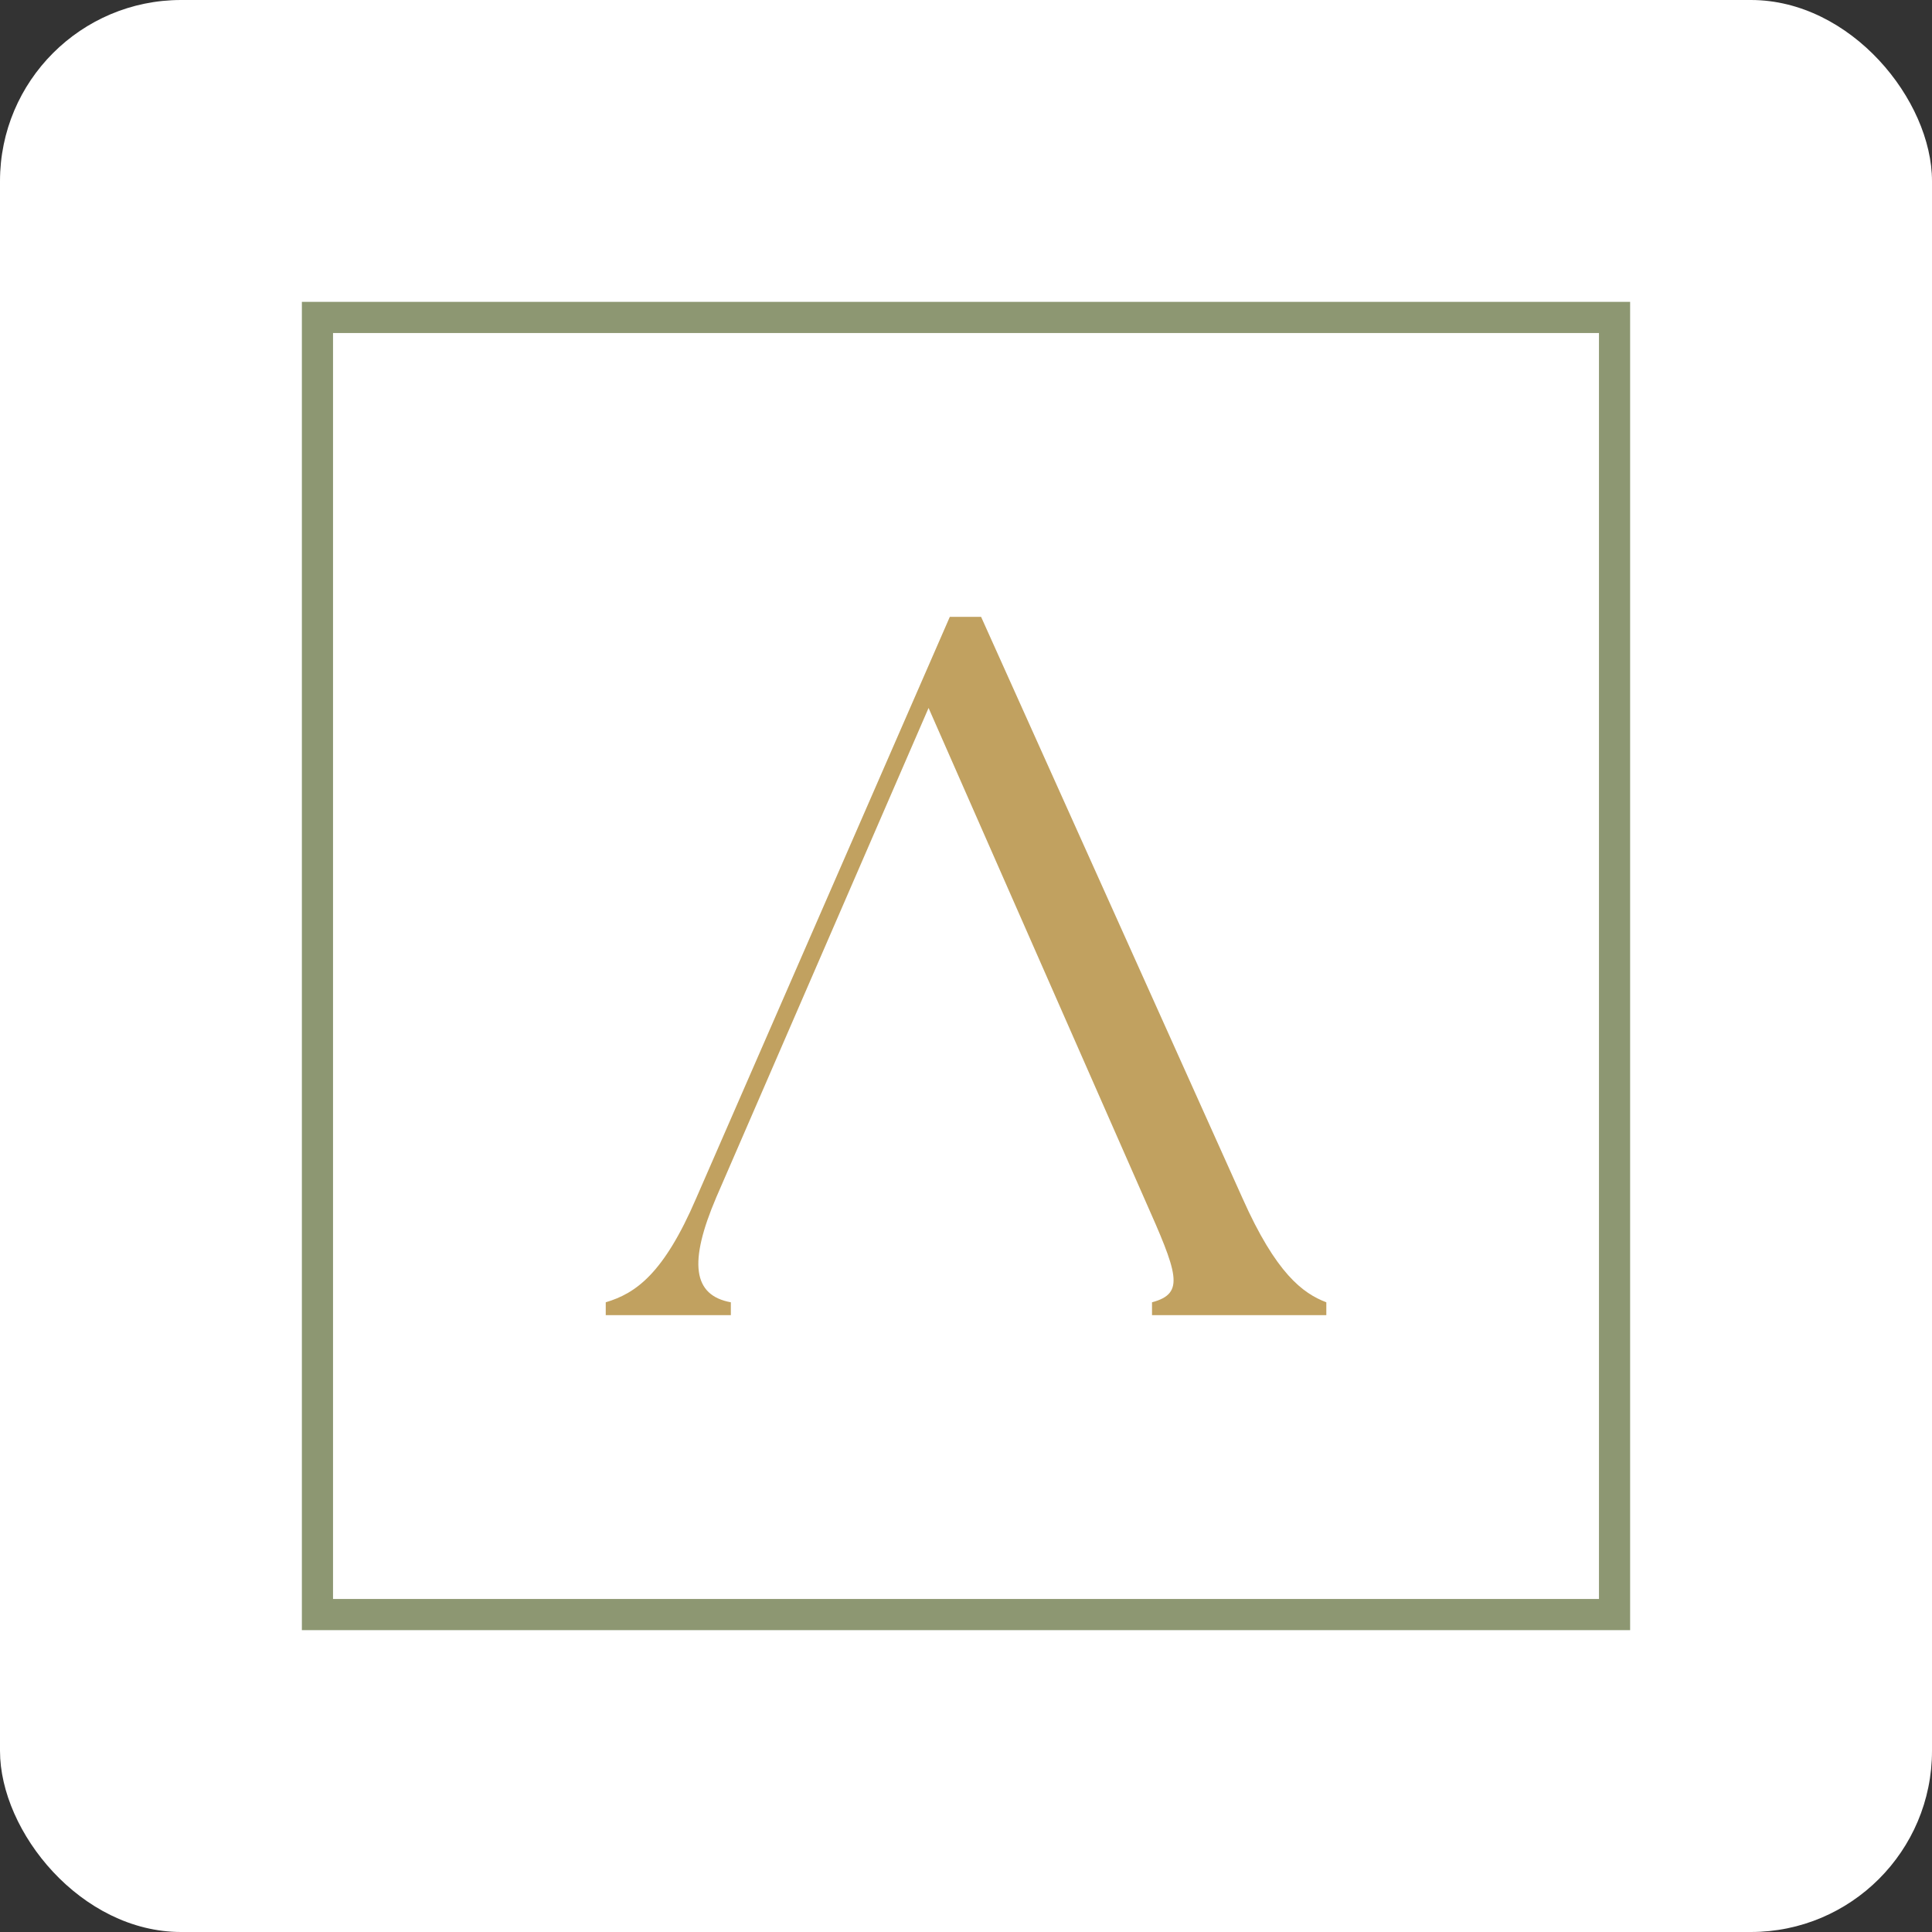 <svg width="32" height="32" viewBox="0 0 32 32" fill="none" xmlns="http://www.w3.org/2000/svg">
<rect x="0" y="0" width="32" height="32" fill="#333333" stroke="none"/>
<rect width="32" height="32" rx="3" fill="white"/>
<g clip-path="url(#clip0_1_114)">
<path d="M21.968 21.57V21.783H19.081V21.57C19.636 21.422 19.506 21.094 18.952 19.847L15.38 11.726L11.864 19.831C11.402 20.913 11.476 21.455 12.105 21.57V21.783H10.033V21.57C10.532 21.422 10.995 21.094 11.531 19.847L15.732 10.217H16.25L20.58 19.847C21.135 21.094 21.579 21.422 21.968 21.57Z" fill="#C1A160"/>
<path d="M27 27H5V5H27V27ZM5.516 26.484H26.484V5.516H5.516V26.484Z" fill="#8D9772"/>
</g>
<defs>
<clipPath id="clip0_1_114">
<rect width="22" height="22" fill="white" transform="translate(5 5)"/>
</clipPath>
</defs>
</svg>
